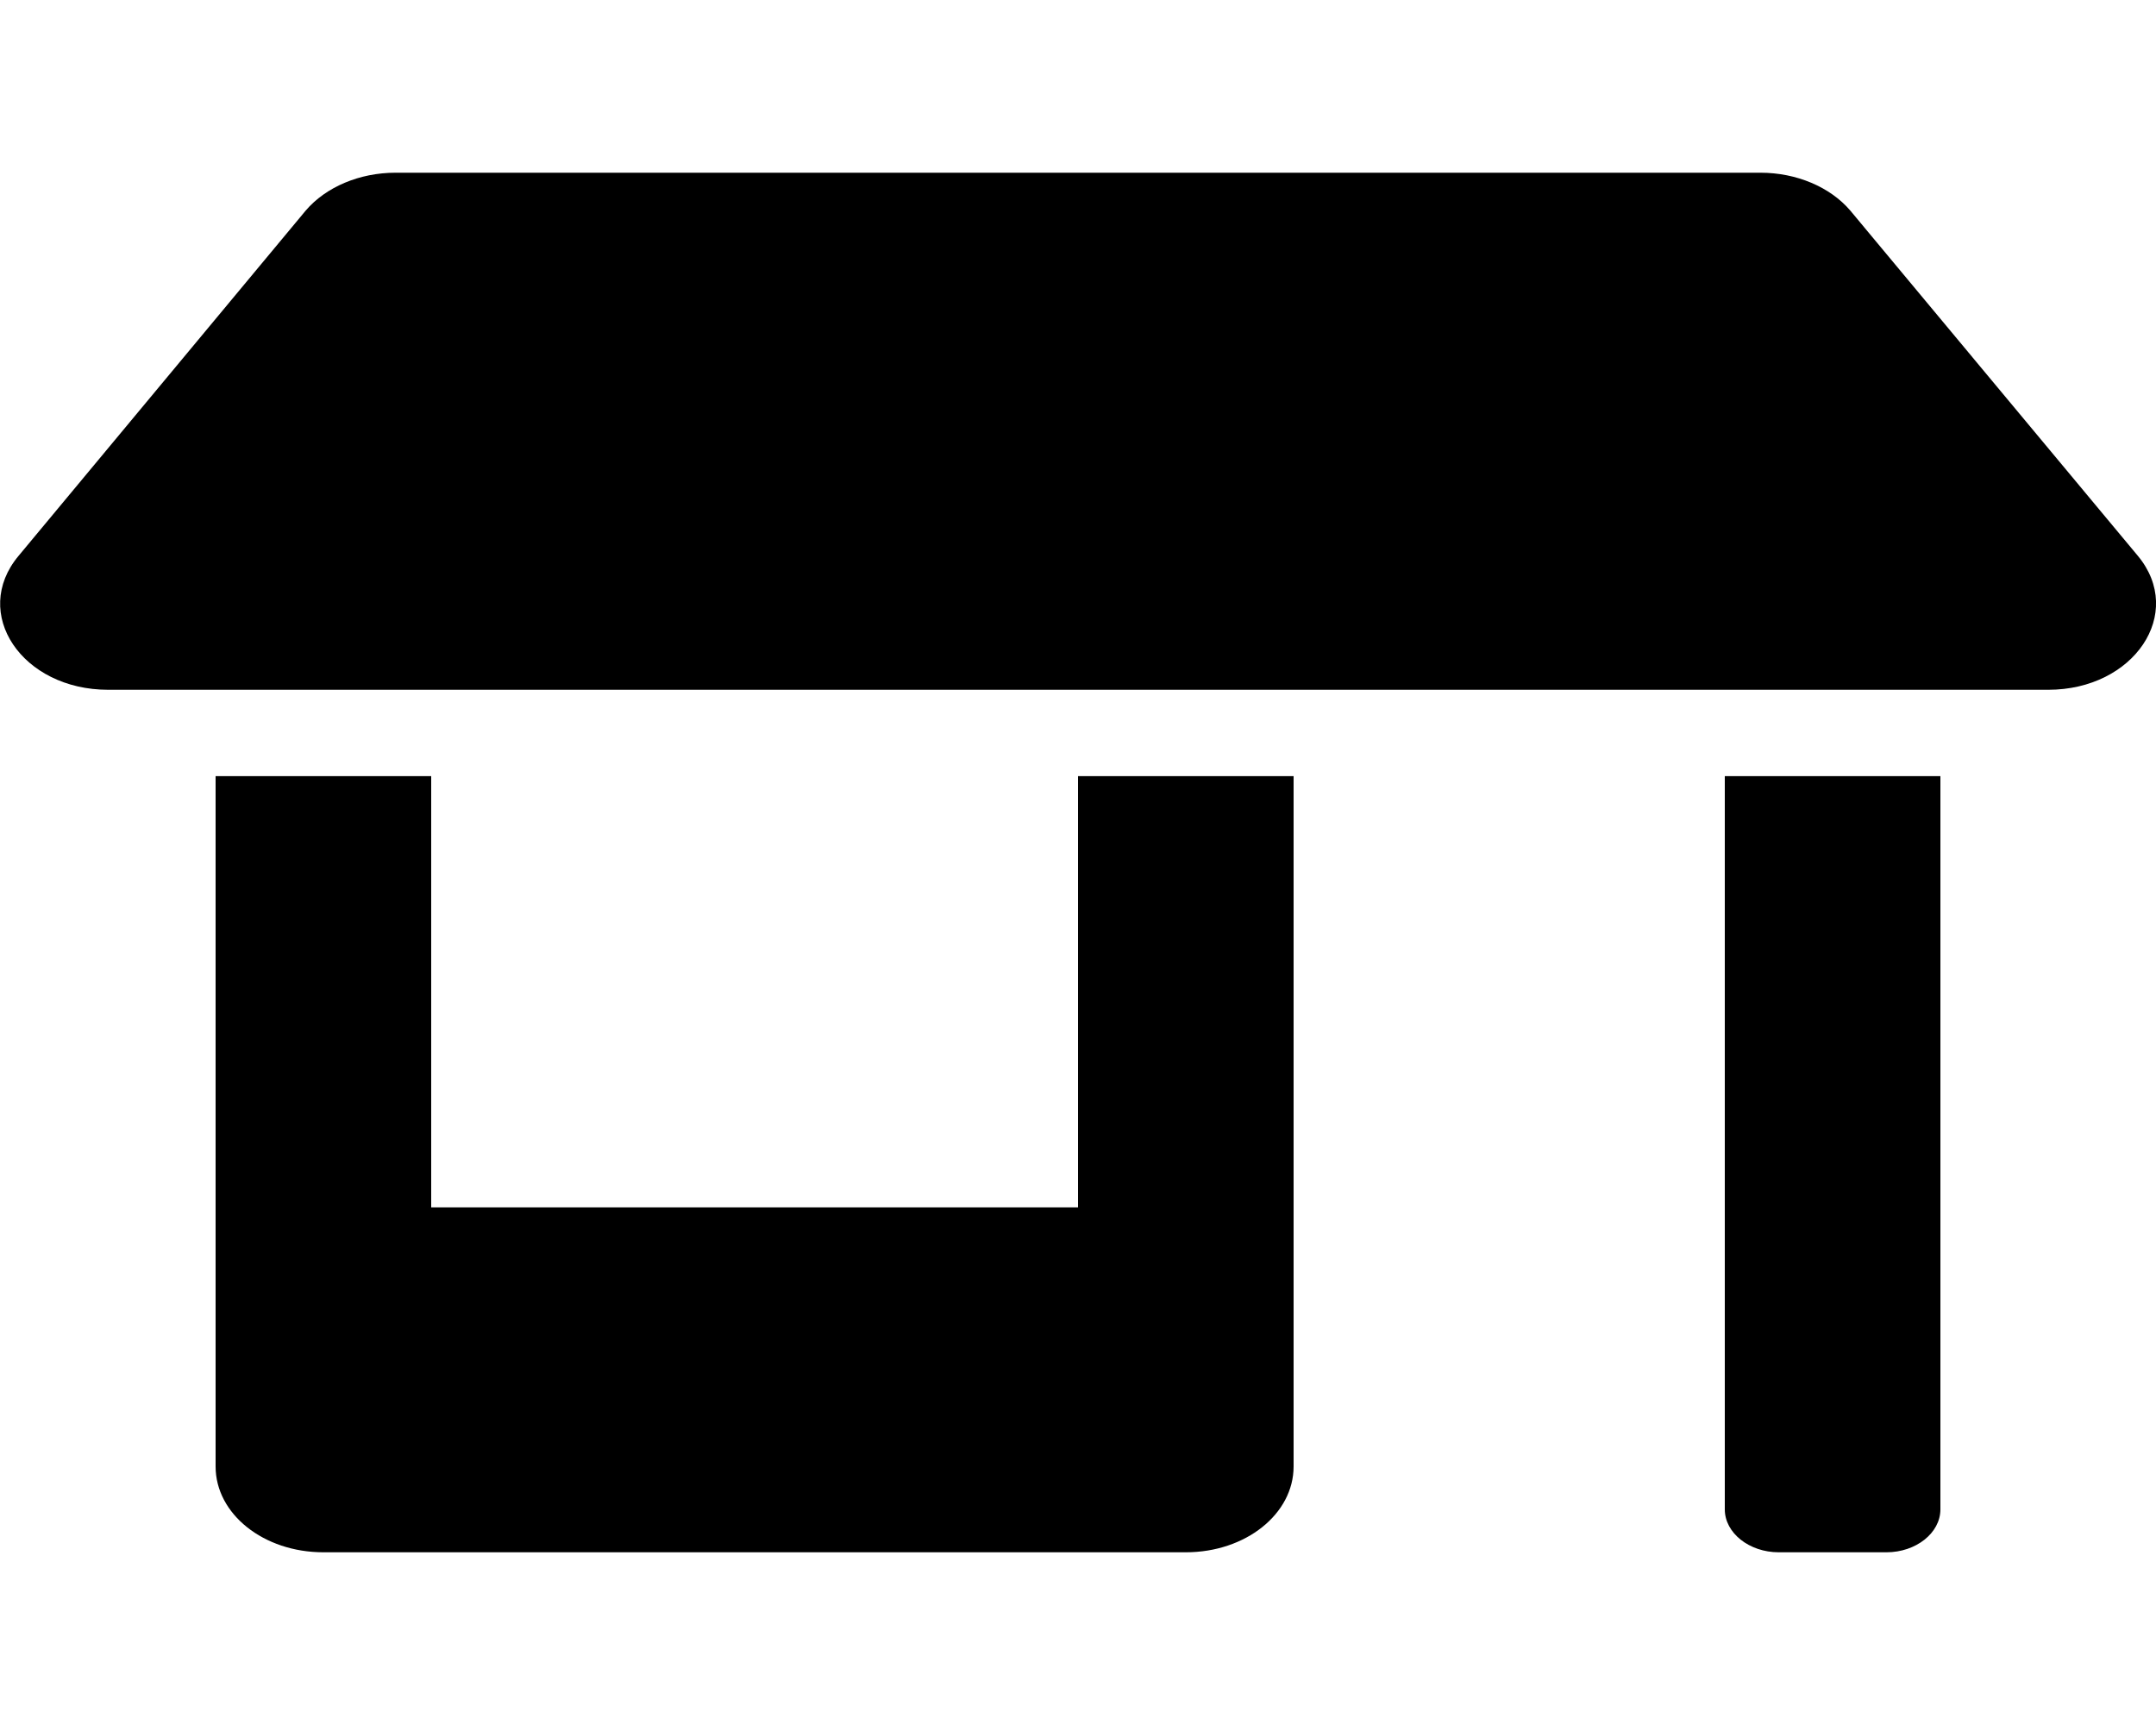 <?xml version="1.0" encoding="UTF-8"?>
<svg xmlns="http://www.w3.org/2000/svg" xmlns:xlink="http://www.w3.org/1999/xlink" width="20px" height="16px" viewBox="0 0 20 16" version="1.1">
<g id="surface1">
<path style=" stroke:none;fill-rule:nonzero;fill:rgb(0%,0%,0%);fill-opacity:1;" d="M 10 11.199 L 4 11.199 L 4 7.199 L 2 7.199 L 2 13.602 C 2 14.043 2.445 14.398 3 14.398 L 11 14.398 C 11.555 14.398 12 14.043 12 13.602 L 12 7.199 L 10 7.199 Z M 19.832 5.156 L 17.164 1.953 C 16.977 1.734 16.664 1.602 16.332 1.602 L 3.668 1.602 C 3.336 1.602 3.023 1.734 2.836 1.953 L 0.172 5.156 C -0.273 5.688 0.203 6.398 1.004 6.398 L 19 6.398 C 19.797 6.398 20.273 5.688 19.832 5.156 Z M 16 14 C 16 14.219 16.227 14.398 16.5 14.398 L 17.5 14.398 C 17.773 14.398 18 14.219 18 14 L 18 7.199 L 16 7.199 Z M 16 14 "/>
</g>
</svg>
